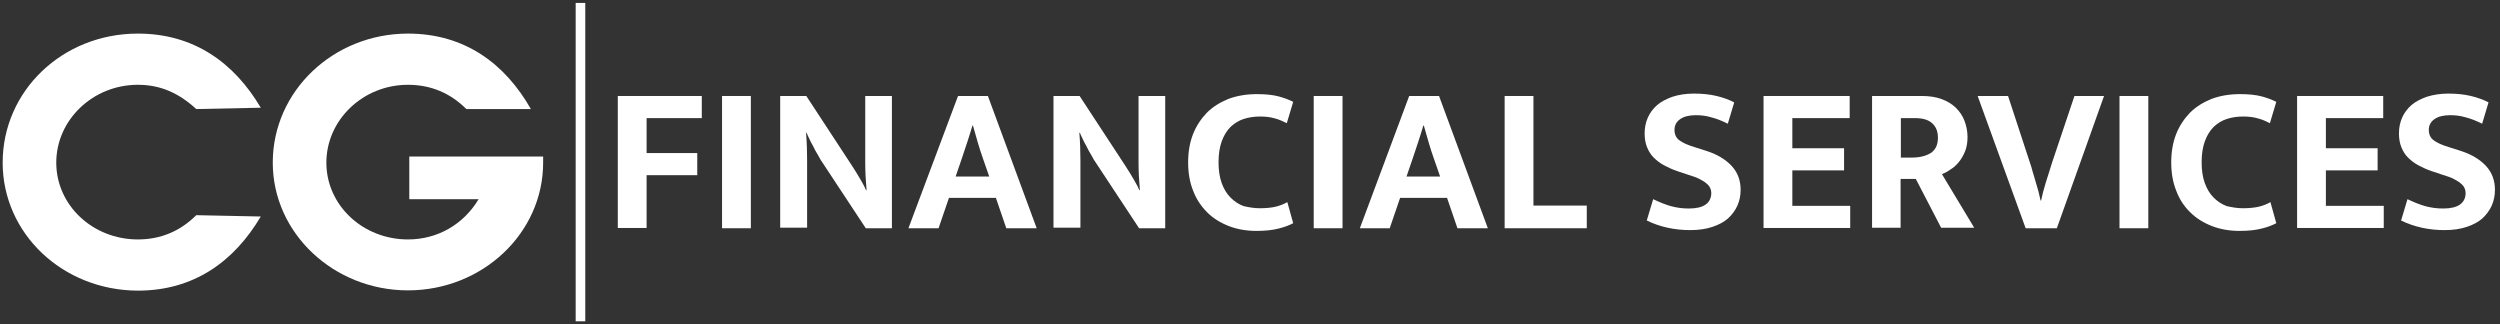 <?xml version="1.0" encoding="utf-8"?>
<!-- Generator: Adobe Illustrator 25.3.1, SVG Export Plug-In . SVG Version: 6.00 Build 0)  -->
<svg version="1.1" id="Layer_1" xmlns="http://www.w3.org/2000/svg" xmlns:xlink="http://www.w3.org/1999/xlink" x="0px" y="0px"
	 width="937.6px" height="121.7px" viewBox="0 0 937.6 121.7" style="enable-background:new 0 0 937.6 121.7;" xml:space="preserve"
	>
<rect x="0" y="0" width="937.6" height="121.7" fill="#333333" stroke="none"/>
<style type="text/css">
	.st0{fill:#FFFFFF;}
</style>
<g>
	<rect x="215.9" y="1.1" class="st0" width="3.6" height="119.4"/>
	<path class="st0" d="M51.7,31.8C34.8,31.8,21.1,45,21.1,61s13.7,28.8,30.6,28.8c8.7,0,16-3.2,21.9-9.1l24.2,0.5
		c-10,16.9-25.1,27.8-46.1,27.8C23.4,108.9,1,87.5,1,61c0-26.9,22.4-48.4,50.7-48.4c21,0,36.1,10.9,46.1,27.8l-24.2,0.5
		C67.2,35,60.3,31.8,51.7,31.8"/>
	<path class="st0" d="M153,31.8c-16.9,0-30.6,13.2-30.6,29.2s13.7,28.8,30.6,28.8c11.4,0,21-5.9,26.5-15.1h-26v-16h50.2V61
		c0,26.5-22.8,47.9-50.7,47.9c-27.8,0-50.7-21.4-50.7-47.9c0-26.9,22.8-48.4,50.7-48.4c21.4,0,36.5,11.4,46.1,28.3h-24.2
		C169,35,161.7,31.8,153,31.8"/>
	<g>
		<path class="st0" d="M263.2,36v8.3h-20.7v13.1h19v8.3h-19v19.8h-10.8V36H263.2z"/>
		<path class="st0" d="M281.6,36v49.6h-10.8V36H281.6z"/>
		<path class="st0" d="M292.6,36h9.8l17.1,26.1c1.2,1.8,2.2,3.5,3.2,5.2c1,1.7,1.7,3,2.1,4h0.2c-0.3-3.4-0.5-6.8-0.5-10.2
			s0-6.8,0-10.3V36h10v49.6h-9.8l-15.9-24.1c-0.7-1-1.4-2.1-2-3.3c-0.7-1.1-1.3-2.2-1.8-3.3c-0.6-1-1.1-2-1.5-2.9
			c-0.4-0.9-0.8-1.6-1-2.2h-0.2c0.3,3.6,0.4,7.1,0.4,10.4c0,3.3,0,6.7,0,10.2v15h-10.1V36z"/>
		<path class="st0" d="M359.3,36h11.2l18.3,49.6h-11.4l-3.9-11.4h-17.6l-3.9,11.4h-11.3L359.3,36z M358.4,66.2H371l-2.3-6.6
			c-0.7-2-1.4-4.1-2-6.2c-0.6-2.1-1.2-4.2-1.8-6.3h-0.2c-0.6,2-1.2,4-1.9,6.1c-0.7,2.1-1.4,4.2-2.1,6.3L358.4,66.2z"/>
		<path class="st0" d="M395.1,36h9.8l17.1,26.1c1.2,1.8,2.2,3.5,3.2,5.2c1,1.7,1.7,3,2.1,4h0.2c-0.3-3.4-0.5-6.8-0.5-10.2
			s0-6.8,0-10.3V36h10v49.6h-9.8l-15.9-24.1c-0.7-1-1.4-2.1-2-3.3c-0.7-1.1-1.3-2.2-1.8-3.3c-0.6-1-1.1-2-1.5-2.9
			c-0.4-0.9-0.8-1.6-1-2.2h-0.2c0.3,3.6,0.4,7.1,0.4,10.4c0,3.3,0,6.7,0,10.2v15h-10.1V36z"/>
		<path class="st0" d="M472.4,78.1c2.4,0,4.5-0.2,6.1-0.6s3.1-1,4.3-1.7l2.2,7.9c-1.3,0.7-3,1.4-5.4,2c-2.3,0.6-5.1,0.9-8.4,0.9
			c-3.7,0-7.2-0.6-10.3-1.8c-3.1-1.2-5.9-2.9-8.1-5.1s-4.1-4.9-5.3-8.1c-1.3-3.2-1.9-6.8-1.9-10.7c0-3.9,0.6-7.4,1.8-10.5
			c1.2-3.1,3-5.8,5.2-8.1c2.2-2.2,4.9-3.9,8.1-5.2c3.2-1.2,6.8-1.8,10.7-1.8c3.4,0,6.1,0.3,8.3,0.9c2.2,0.6,3.9,1.3,5.3,2l-2.4,8
			c-1.4-0.7-2.9-1.4-4.5-1.8c-1.7-0.5-3.5-0.7-5.5-0.7c-2.2,0-4.2,0.3-6.1,0.9c-1.9,0.6-3.5,1.6-5,3c-1.4,1.4-2.5,3.2-3.3,5.4
			c-0.8,2.2-1.2,4.8-1.2,7.9c0,3,0.4,5.6,1.2,7.8c0.8,2.2,1.9,4,3.3,5.4c1.4,1.4,3,2.5,4.9,3.2C468.2,77.7,470.2,78.1,472.4,78.1z"
			/>
		<path class="st0" d="M503.5,36v49.6h-10.8V36H503.5z"/>
		<path class="st0" d="M528.5,36h11.2L558,85.6h-11.4l-3.9-11.4h-17.6l-3.9,11.4H510L528.5,36z M527.5,66.2h12.6l-2.3-6.6
			c-0.7-2-1.4-4.1-2-6.2c-0.6-2.1-1.2-4.2-1.8-6.3h-0.2c-0.6,2-1.2,4-1.9,6.1c-0.7,2.1-1.4,4.2-2.1,6.3L527.5,66.2z"/>
		<path class="st0" d="M564.3,36h10.8v41.1h20v8.5h-30.8V36z"/>
		<path class="st0" d="M635.3,35.1c3.2,0,6,0.3,8.5,0.9c2.5,0.6,4.7,1.4,6.6,2.4l-2.4,8c-2.2-1.1-4.2-1.9-6.2-2.4
			c-2-0.6-3.9-0.8-5.8-0.8c-2.5,0-4.5,0.5-5.9,1.5c-1.4,1-2.1,2.3-2.1,4c0,1.7,0.6,3,1.8,3.9c1.2,0.9,3.1,1.8,5.8,2.6l4.7,1.5
			c3.9,1.3,7,3.2,9.2,5.6c2.2,2.4,3.3,5.4,3.3,8.9c0,2.1-0.4,4.1-1.2,5.9c-0.8,1.8-2,3.4-3.5,4.8c-1.6,1.4-3.5,2.4-5.9,3.2
			c-2.4,0.8-5.1,1.2-8.3,1.2c-5.9,0-11.4-1.2-16.3-3.6l2.4-8c2.3,1.1,4.5,2,6.6,2.6c2.2,0.6,4.4,0.9,6.8,0.9c2.8,0,4.9-0.5,6.3-1.5
			c1.4-1,2.1-2.5,2.1-4.3c0-0.6-0.1-1.2-0.4-1.8c-0.2-0.6-0.7-1.2-1.3-1.7c-0.6-0.6-1.5-1.1-2.6-1.7c-1.1-0.6-2.5-1.1-4.2-1.6
			l-4.2-1.4c-1.8-0.6-3.5-1.4-5-2.2c-1.5-0.8-2.8-1.8-3.9-2.9c-1.1-1.1-1.9-2.4-2.5-3.9c-0.6-1.5-0.9-3.2-0.9-5.2
			c0-2.1,0.4-4.1,1.2-5.9c0.8-1.8,2-3.4,3.5-4.7c1.5-1.3,3.5-2.3,5.7-3.1C629.7,35.5,632.3,35.1,635.3,35.1z"/>
		<path class="st0" d="M661.4,36h32.3v8.3h-21.5v11.3h19.4v8.3h-19.4v13.3h21.7v8.3h-32.5V36z"/>
		<path class="st0" d="M702.1,36h18.8c2.8,0,5.2,0.4,7.4,1.2c2.1,0.8,3.9,1.9,5.3,3.3c1.4,1.4,2.5,3,3.2,4.9c0.7,1.9,1.1,3.9,1.1,6
			c0,2-0.3,3.8-0.9,5.3c-0.6,1.5-1.4,2.9-2.3,4c-0.9,1.1-1.9,2.1-3.1,2.8c-1.1,0.8-2.2,1.4-3.3,1.8l12.1,20.1h-12.4l-9.5-18.3h-5.7
			v18.3h-10.7V36z M712.8,59.1h4.3c2.8,0,5.2-0.6,7-1.7c1.8-1.2,2.7-3.1,2.7-5.7c0-2.4-0.7-4.2-2.2-5.5c-1.4-1.3-3.6-1.9-6.3-1.9
			h-5.4V59.1z"/>
		<path class="st0" d="M753.1,36l8.3,25.3c0.3,0.8,0.6,1.8,0.9,3c0.4,1.2,0.7,2.4,1.1,3.7c0.4,1.3,0.7,2.5,1.1,3.8
			c0.3,1.3,0.6,2.4,0.8,3.4h0.2c0.4-2,1-4.3,1.8-6.9c0.8-2.6,1.6-4.9,2.2-7L778,36h11.1l-17.7,49.6h-11.7L741.7,36H753.1z"/>
		<path class="st0" d="M805.7,36v49.6h-10.8V36H805.7z"/>
		<path class="st0" d="M841.1,78.1c2.4,0,4.5-0.2,6.1-0.6c1.7-0.4,3.1-1,4.3-1.7l2.2,7.9c-1.3,0.7-3,1.4-5.4,2
			c-2.3,0.6-5.1,0.9-8.4,0.9c-3.7,0-7.2-0.6-10.3-1.8s-5.9-2.9-8.1-5.1c-2.3-2.2-4.1-4.9-5.3-8.1c-1.3-3.2-1.9-6.8-1.9-10.7
			c0-3.9,0.6-7.4,1.8-10.5c1.2-3.1,3-5.8,5.2-8.1c2.2-2.2,4.9-3.9,8.1-5.2c3.2-1.2,6.8-1.8,10.7-1.8c3.4,0,6.1,0.3,8.3,0.9
			c2.2,0.6,3.9,1.3,5.3,2l-2.4,8c-1.4-0.7-2.9-1.4-4.5-1.8c-1.7-0.5-3.5-0.7-5.5-0.7c-2.2,0-4.2,0.3-6.1,0.9c-1.9,0.6-3.5,1.6-5,3
			c-1.4,1.4-2.5,3.2-3.3,5.4c-0.8,2.2-1.2,4.8-1.2,7.9c0,3,0.4,5.6,1.2,7.8c0.8,2.2,1.9,4,3.3,5.4c1.4,1.4,3,2.5,4.9,3.2
			C836.9,77.7,838.9,78.1,841.1,78.1z"/>
		<path class="st0" d="M861.5,36h32.3v8.3h-21.5v11.3h19.4v8.3h-19.4v13.3H894v8.3h-32.5V36z"/>
		<path class="st0" d="M918.2,35.1c3.2,0,6,0.3,8.5,0.9c2.5,0.6,4.7,1.4,6.6,2.4l-2.4,8c-2.2-1.1-4.2-1.9-6.2-2.4
			c-2-0.6-3.9-0.8-5.8-0.8c-2.5,0-4.5,0.5-5.9,1.5c-1.4,1-2.1,2.3-2.1,4c0,1.7,0.6,3,1.8,3.9c1.2,0.9,3.1,1.8,5.8,2.6l4.7,1.5
			c3.9,1.3,7,3.2,9.2,5.6c2.2,2.4,3.3,5.4,3.3,8.9c0,2.1-0.4,4.1-1.2,5.9c-0.8,1.8-2,3.4-3.5,4.8c-1.6,1.4-3.5,2.4-5.9,3.2
			c-2.4,0.8-5.1,1.2-8.3,1.2c-5.9,0-11.4-1.2-16.3-3.6l2.4-8c2.3,1.1,4.5,2,6.6,2.6c2.2,0.6,4.4,0.9,6.8,0.9c2.8,0,4.9-0.5,6.3-1.5
			c1.4-1,2.1-2.5,2.1-4.3c0-0.6-0.1-1.2-0.4-1.8c-0.2-0.6-0.7-1.2-1.3-1.7c-0.6-0.6-1.5-1.1-2.6-1.7c-1.1-0.6-2.5-1.1-4.2-1.6
			l-4.2-1.4c-1.8-0.6-3.5-1.4-5-2.2c-1.5-0.8-2.8-1.8-3.9-2.9c-1.1-1.1-1.9-2.4-2.5-3.9c-0.6-1.5-0.9-3.2-0.9-5.2
			c0-2.1,0.4-4.1,1.2-5.9c0.8-1.8,2-3.4,3.5-4.7c1.5-1.3,3.5-2.3,5.7-3.1C912.7,35.5,915.3,35.1,918.2,35.1z"/>
	</g>
</g>
</svg>
